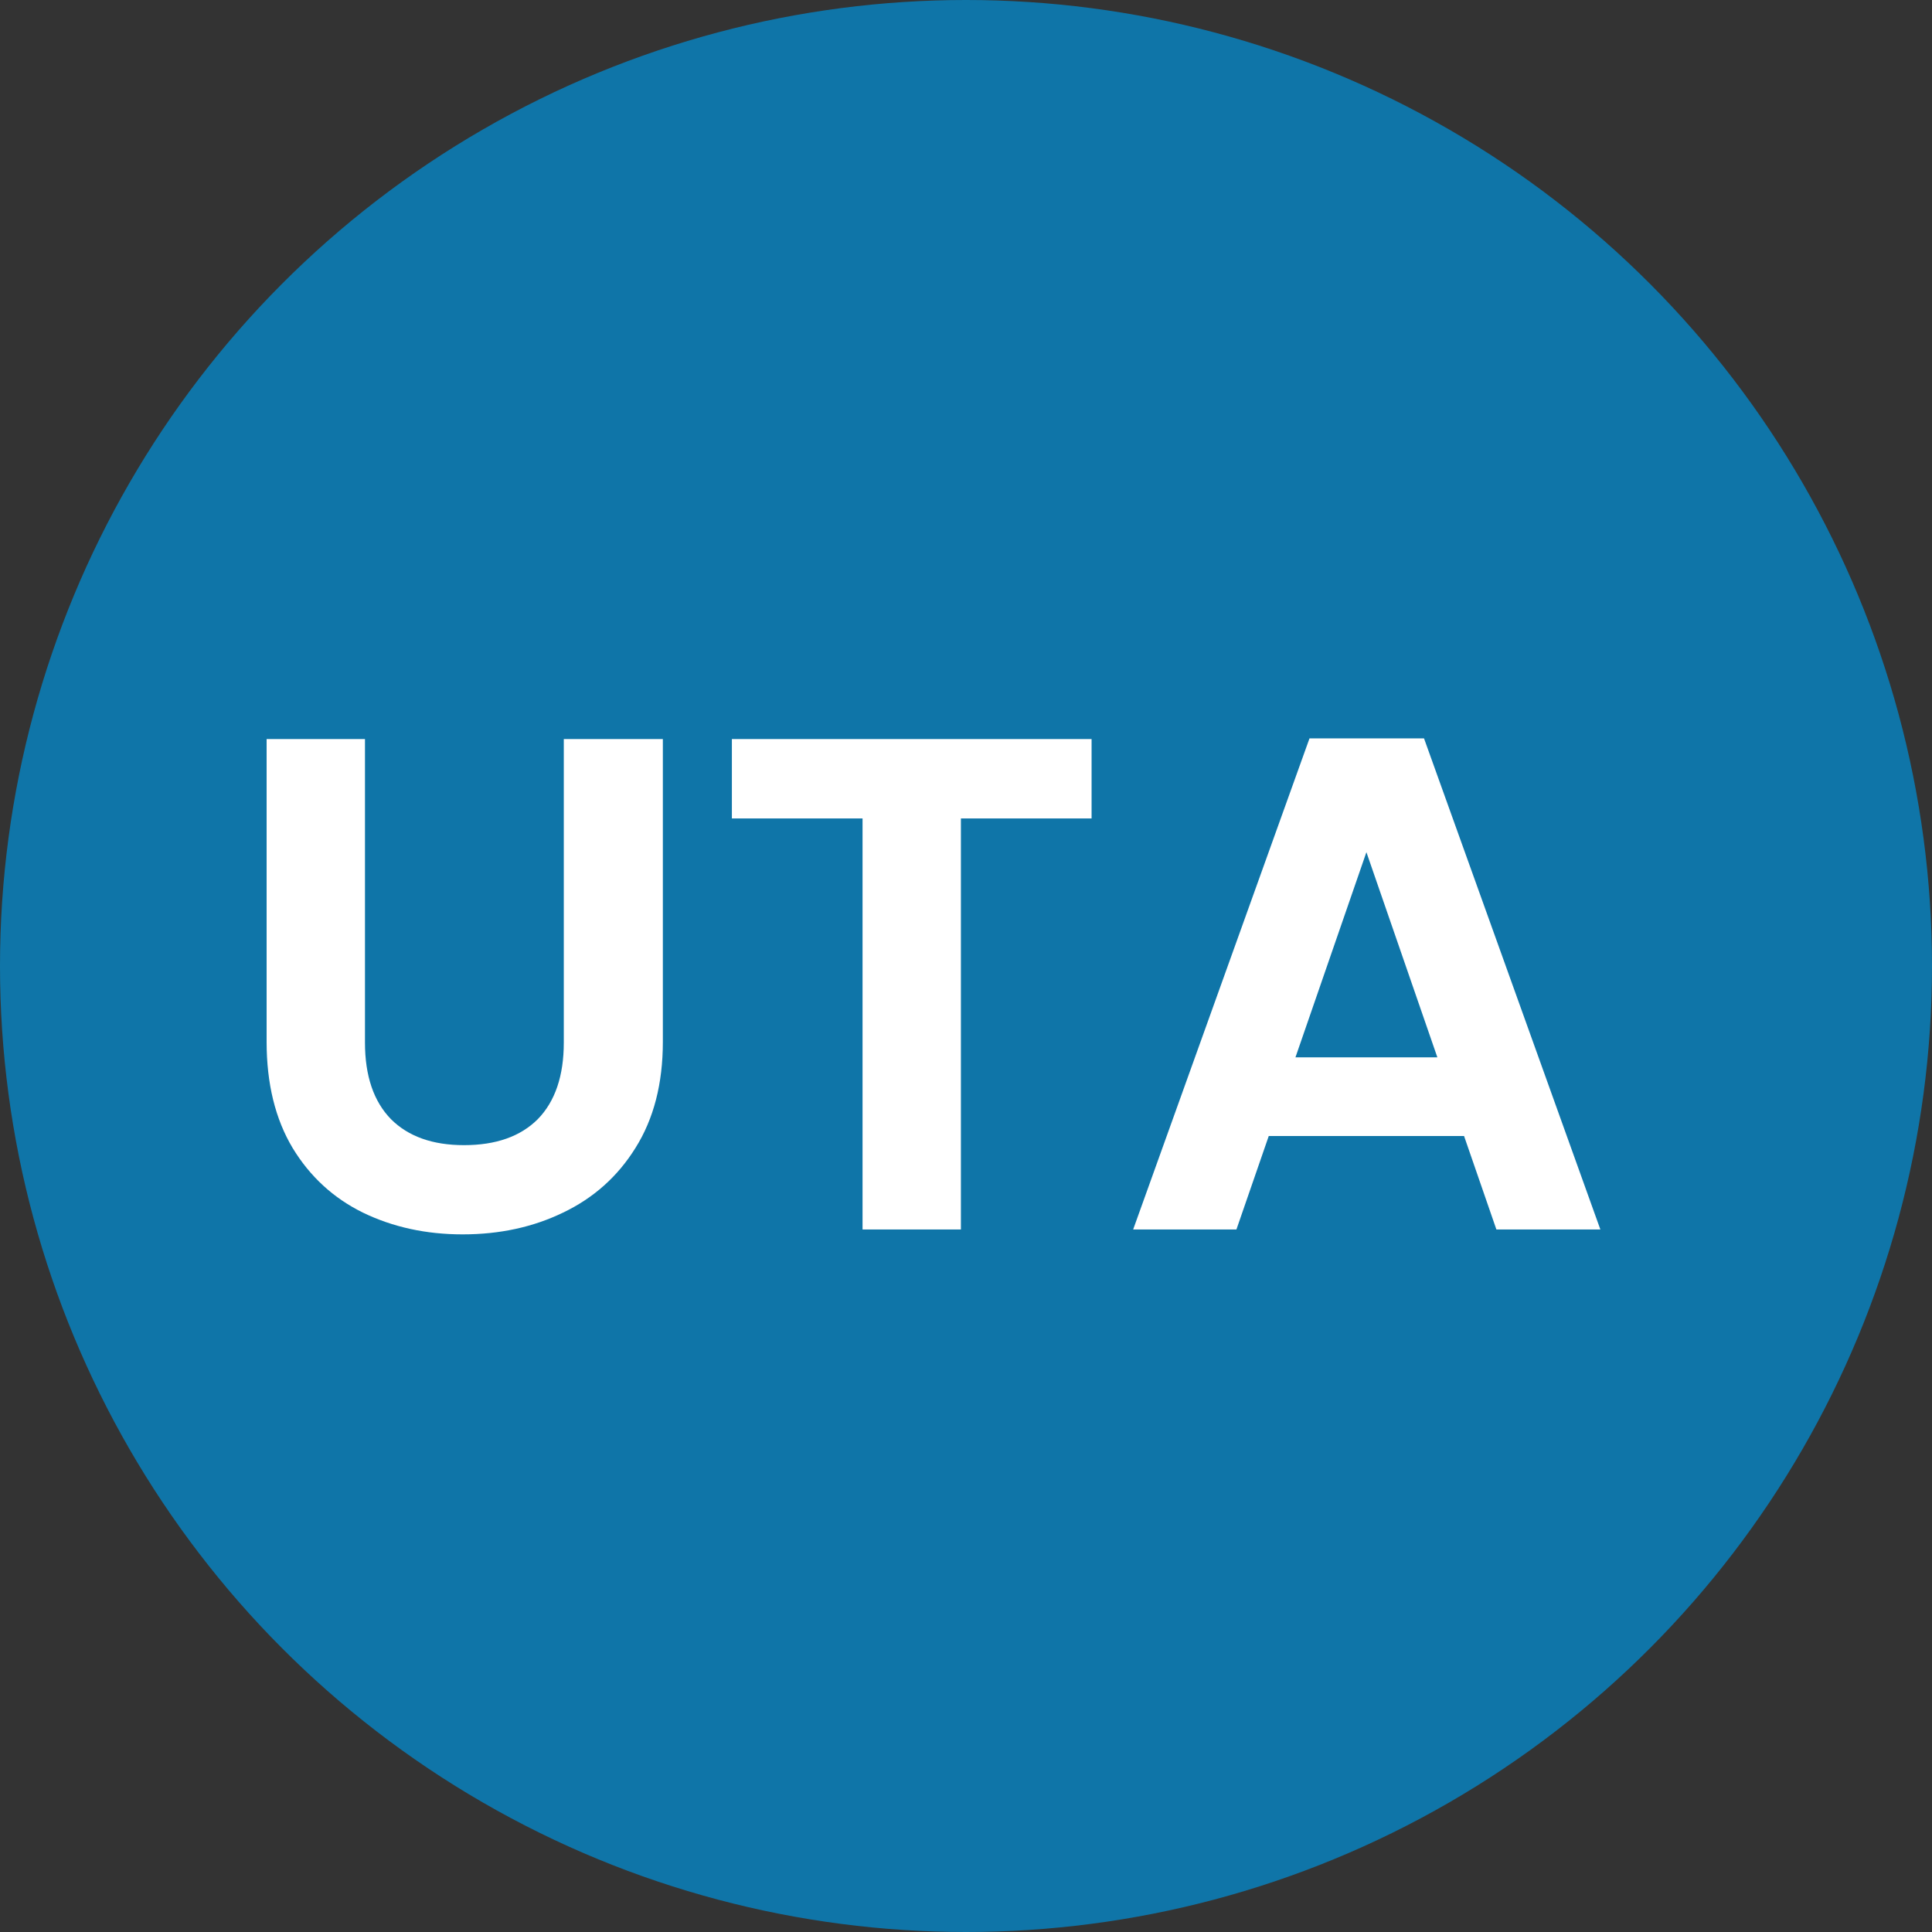 <svg width="44" height="44" viewBox="0 0 44 44" fill="none" xmlns="http://www.w3.org/2000/svg">
<rect x="0" y="0" width="44" height="44" fill="#333333" stroke="none"/>
<circle cx="22" cy="22" r="22" fill="#0F75A8"/>
<path d="M8.312 16.832V23.744C8.312 24.501 8.509 25.083 8.904 25.488C9.299 25.883 9.853 26.08 10.568 26.08C11.293 26.08 11.853 25.883 12.248 25.488C12.643 25.083 12.84 24.501 12.84 23.744V16.832H15.096V23.728C15.096 24.677 14.888 25.483 14.472 26.144C14.067 26.795 13.517 27.285 12.824 27.616C12.141 27.947 11.379 28.112 10.536 28.112C9.704 28.112 8.947 27.947 8.264 27.616C7.592 27.285 7.059 26.795 6.664 26.144C6.269 25.483 6.072 24.677 6.072 23.728V16.832H8.312ZM24.86 16.832V18.64H21.884V28H19.644V18.64H16.668V16.832H24.86ZM33.343 25.872H28.895L28.159 28H25.807L29.823 16.816H32.431L36.447 28H34.079L33.343 25.872ZM32.735 24.08L31.119 19.408L29.503 24.08H32.735Z" fill="white"/>
</svg>
